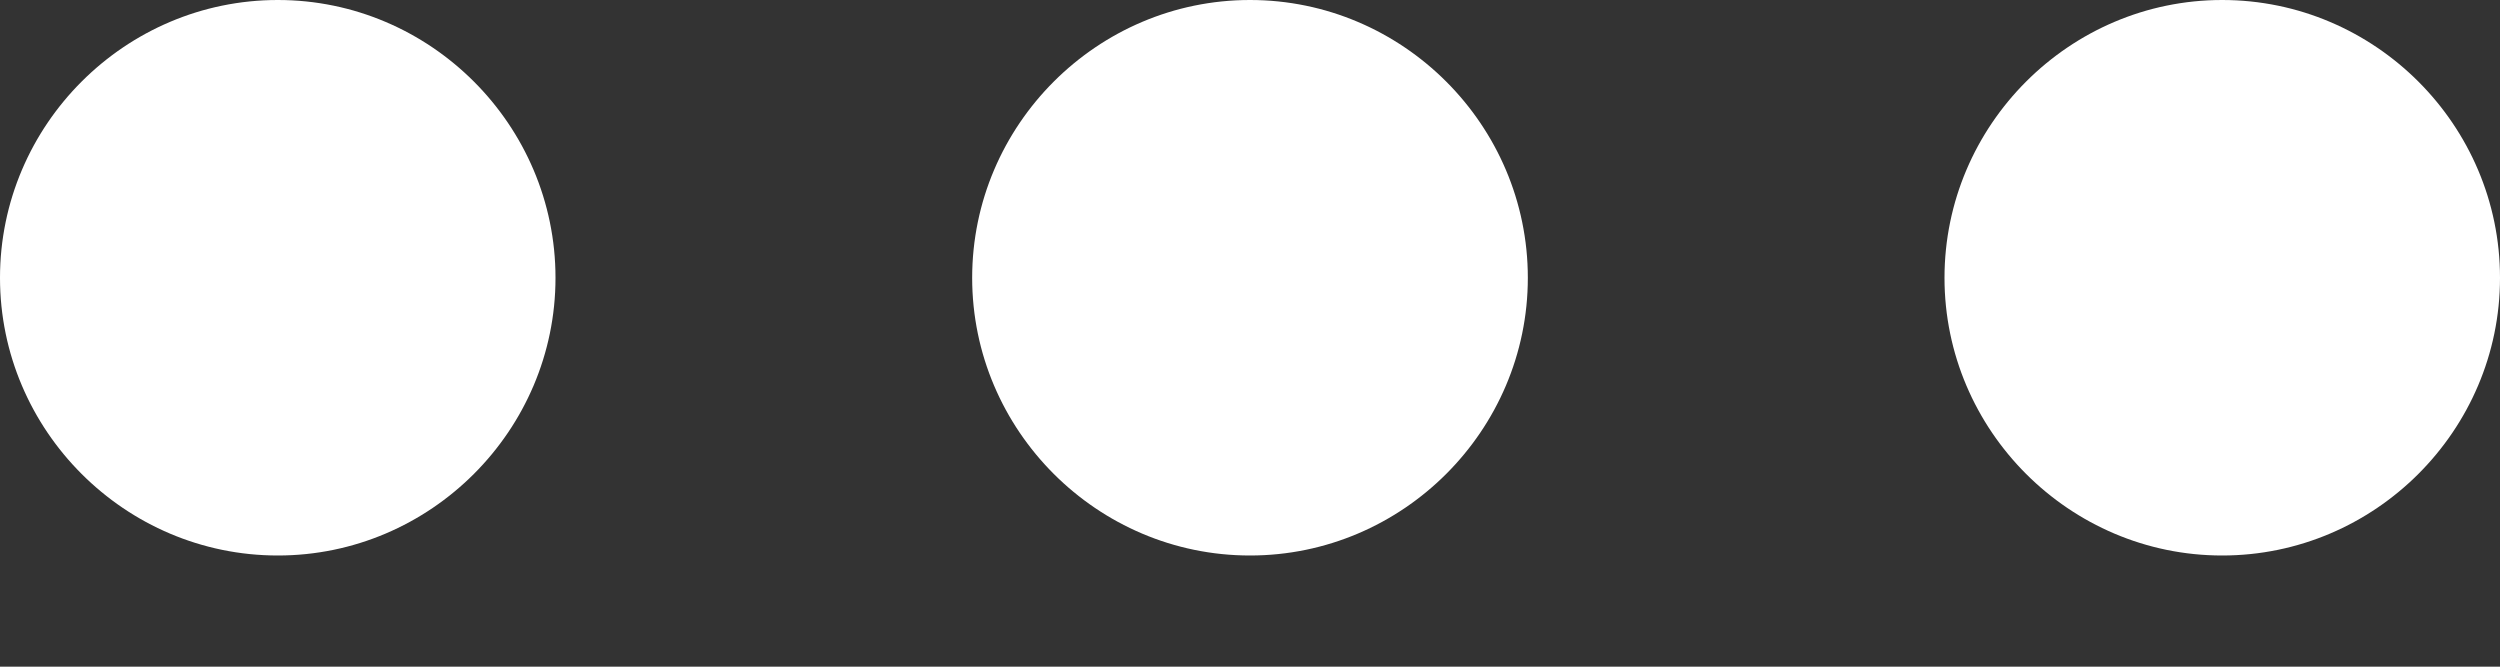 <svg width="15" height="4" viewBox="0 0 15 4" fill="none" xmlns="http://www.w3.org/2000/svg">
<rect x="0" y="0" width="15" height="4" fill="#333333" stroke="none"/>
<path d="M1.667 0C0.75 0 0 0.75 0 1.667C0 2.583 0.75 3.333 1.667 3.333C2.583 3.333 3.333 2.583 3.333 1.667C3.333 0.75 2.583 0 1.667 0ZM13.333 0C12.417 0 11.667 0.75 11.667 1.667C11.667 2.583 12.417 3.333 13.333 3.333C14.25 3.333 15 2.583 15 1.667C15 0.75 14.25 0 13.333 0ZM7.5 0C6.583 0 5.833 0.75 5.833 1.667C5.833 2.583 6.583 3.333 7.5 3.333C8.417 3.333 9.167 2.583 9.167 1.667C9.167 0.75 8.417 0 7.5 0Z" fill="white"/>
</svg>
